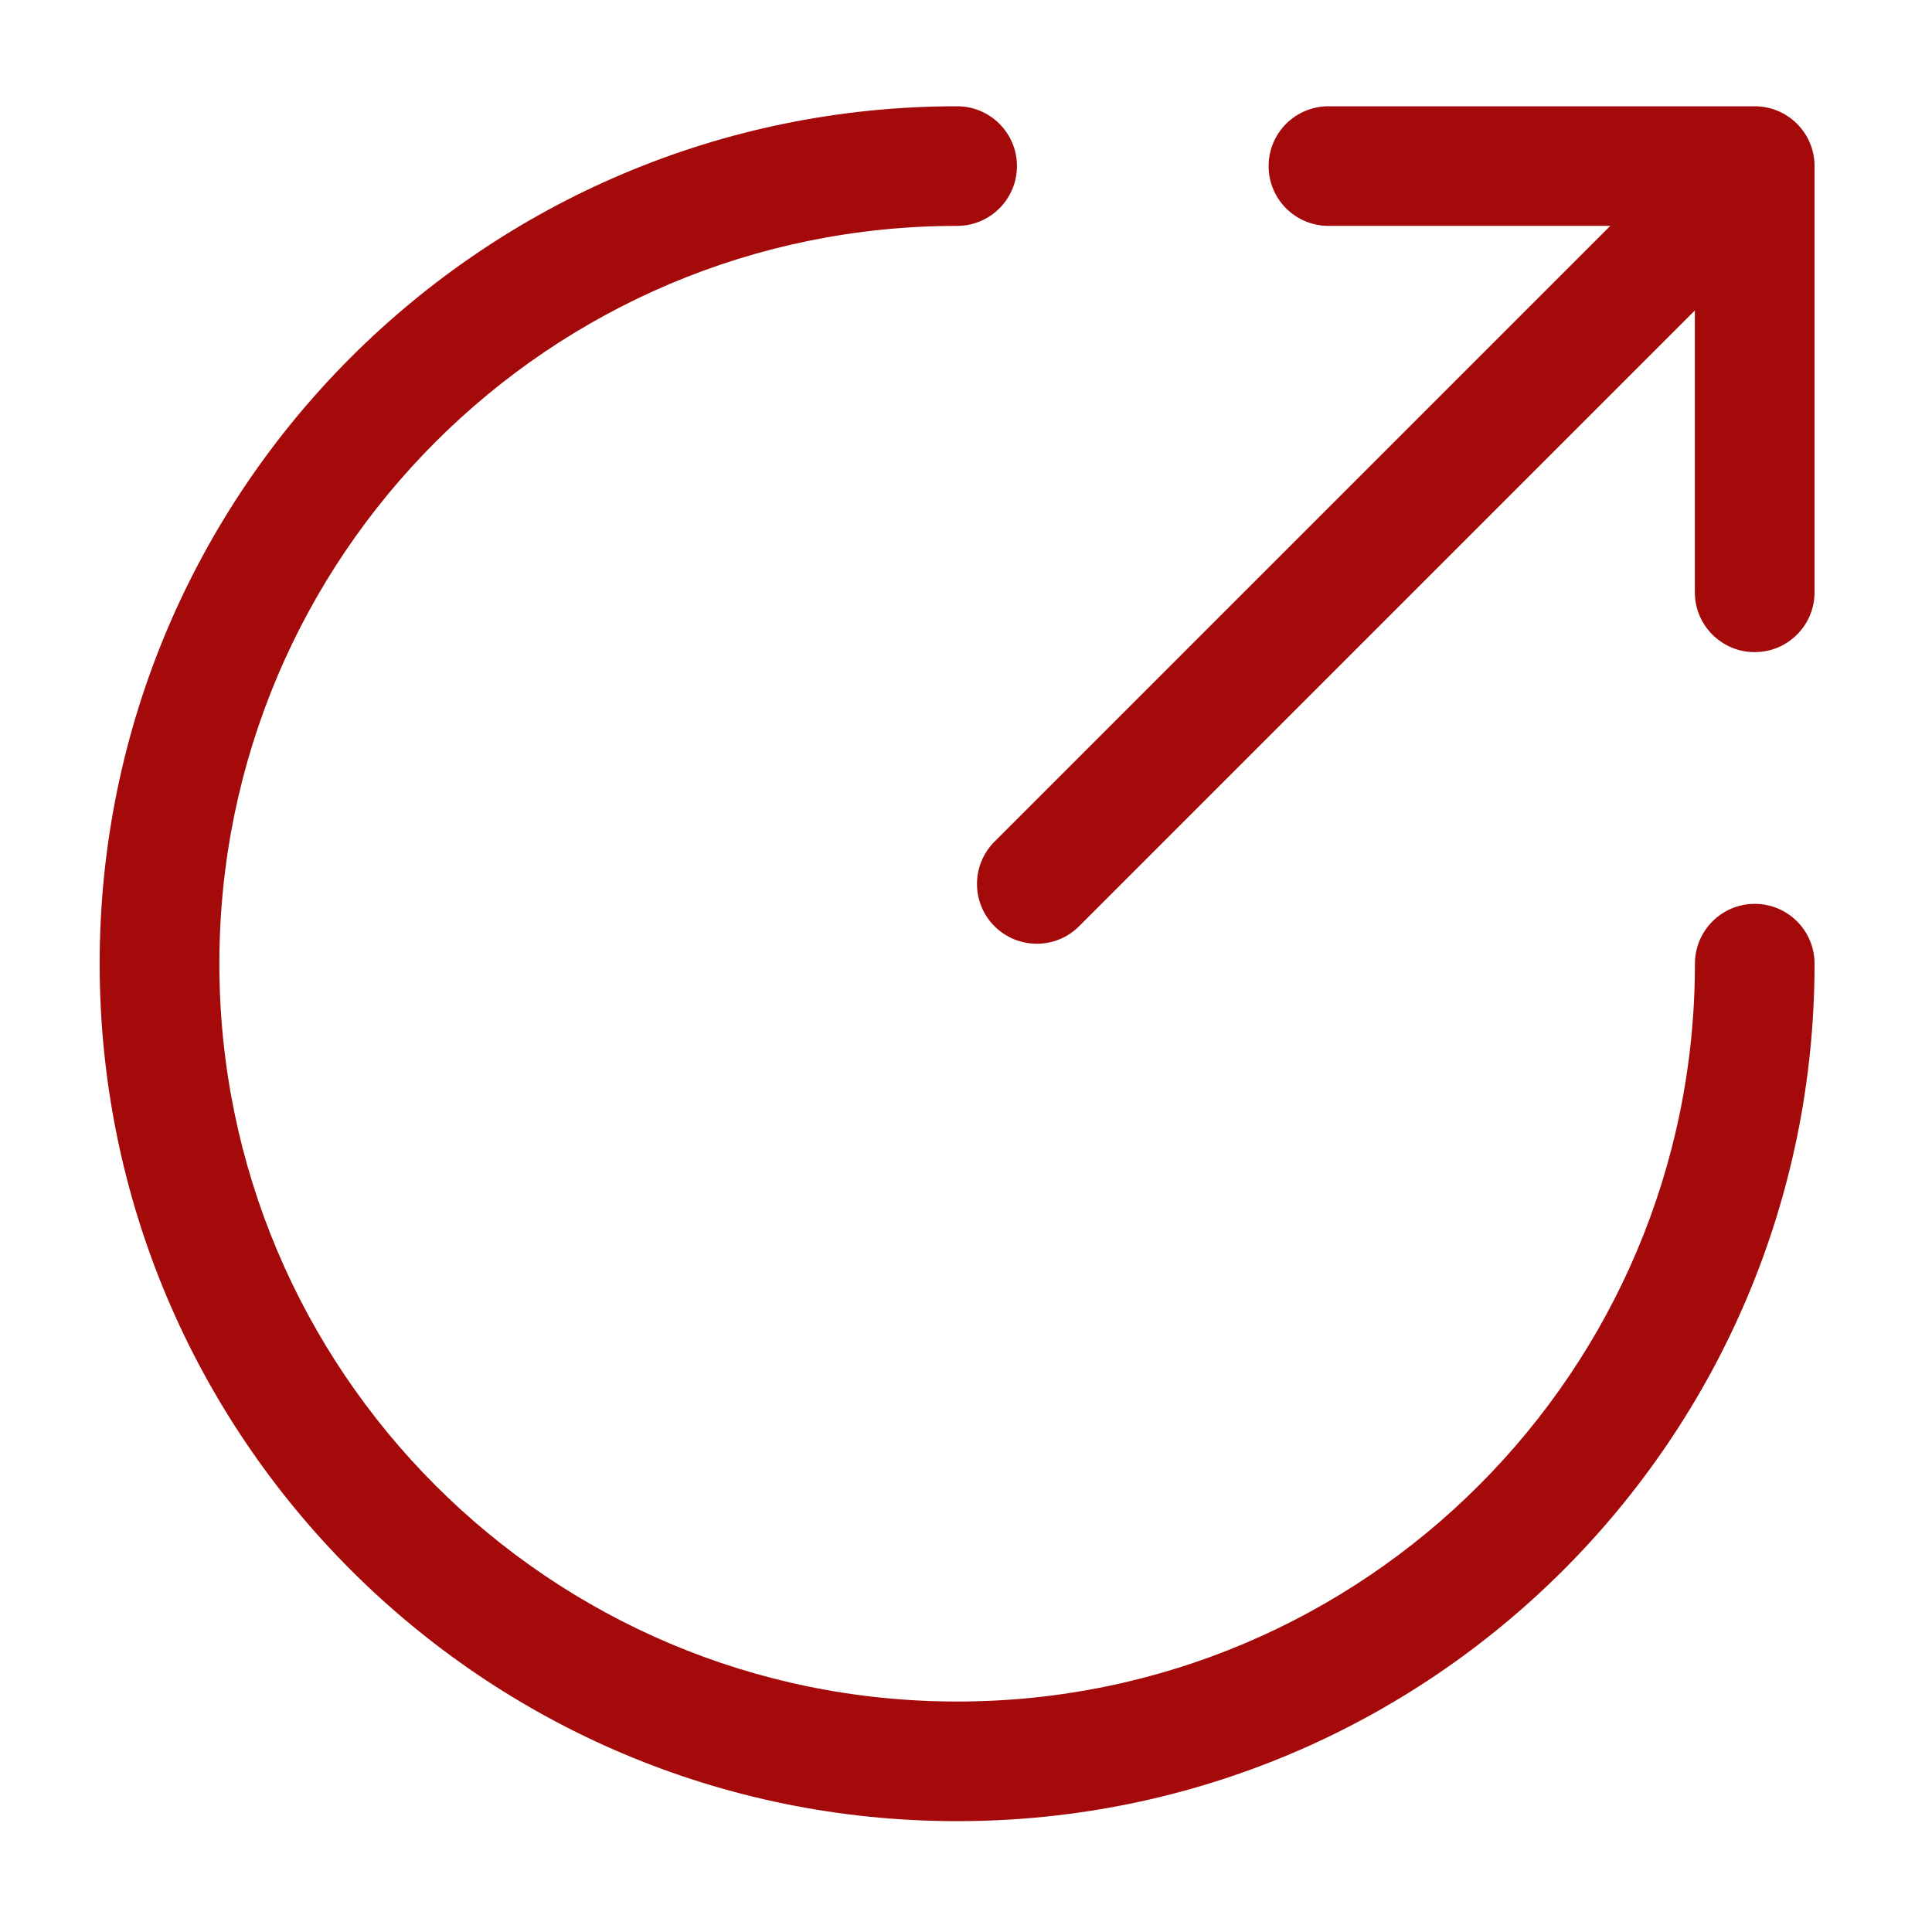 <?xml version="1.0" encoding="UTF-8"?> <svg xmlns="http://www.w3.org/2000/svg" width="24" height="24" viewBox="0 0 24 24" fill="none"> <path d="M21.055 11.971C21.055 17.033 16.952 21.137 11.89 21.137C6.828 21.137 2.725 17.033 2.725 11.971C2.725 6.91 6.828 2.806 11.89 2.806C12.3 2.806 12.633 2.473 12.633 2.063C12.633 1.653 12.3 1.32 11.89 1.32C6.007 1.32 1.238 6.089 1.238 11.971C1.238 17.854 6.007 22.623 11.89 22.623C17.773 22.623 22.541 17.854 22.541 11.971C22.541 11.561 22.209 11.228 21.798 11.228C21.388 11.228 21.055 11.561 21.055 11.971Z" fill="#A40A0A"></path> <path d="M12.354 10.455C12.064 10.746 12.064 11.216 12.354 11.506C12.645 11.796 13.115 11.796 13.405 11.506L21.054 3.857V7.358C21.054 7.768 21.387 8.101 21.797 8.101C22.208 8.101 22.541 7.768 22.541 7.358V2.063C22.541 1.653 22.208 1.32 21.797 1.32H16.503C16.092 1.32 15.759 1.653 15.759 2.063C15.759 2.474 16.092 2.806 16.503 2.806H20.003L12.354 10.455Z" fill="#A40A0A"></path> </svg> 